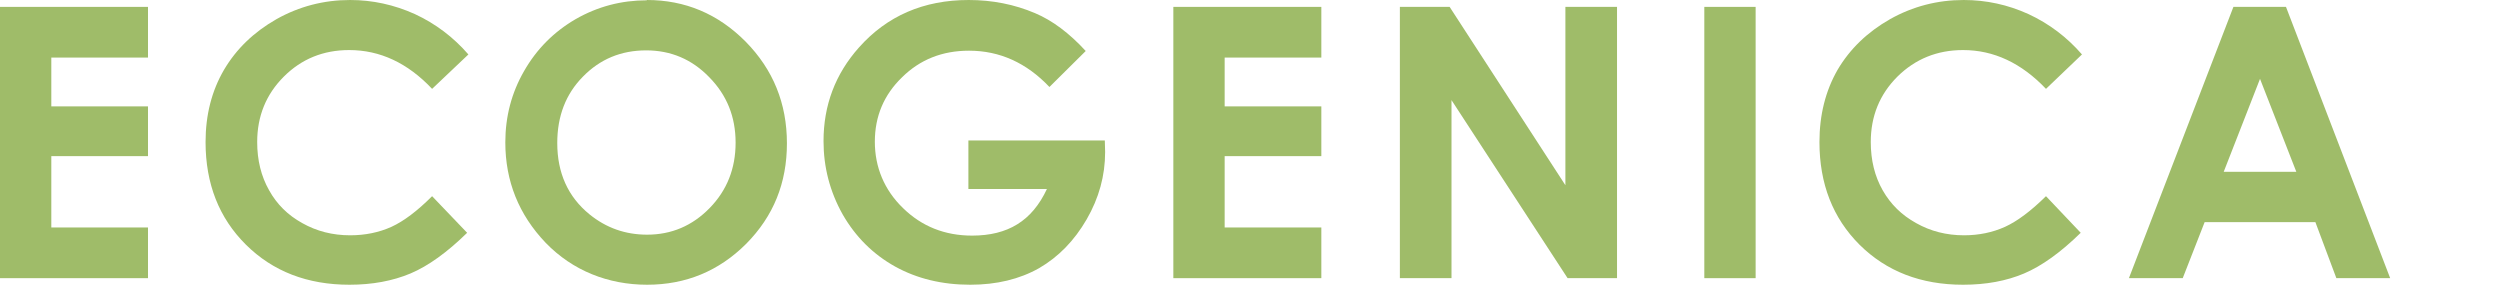 <svg version="1.2" xmlns="http://www.w3.org/2000/svg" viewBox="0 0 799 92" width="799" height="92"><style>.a{fill:#9fbc69}</style><path class="a" d="m0 2.2h47.3v16.2h-30.9v15.6h30.9v15.9h-30.9v22.8h30.9v16.2h-47.3z"/><path class="a" d="m149.7 17.4l-11.6 11q-11.7-12.4-26.5-12.4-12.4 0-20.9 8.5-8.5 8.5-8.5 20.9 0 8.7 3.8 15.4 3.7 6.7 10.6 10.5 6.9 3.9 15.3 3.9 7.2 0 13.2-2.7 5.9-2.7 13-9.8l11.2 11.7q-9.6 9.4-18.1 13-8.6 3.6-19.5 3.6-20.2 0-33.1-12.8-12.9-12.8-12.9-32.8 0-13 5.9-23.1 5.9-10 16.8-16.2 10.9-6.1 23.5-6.1 10.7 0 20.7 4.5 9.9 4.6 17.1 12.9z"/><path class="a" d="m206.7 0q18.4 0 31.6 13.3 13.2 13.4 13.2 32.5c0 12.7-4.3 23.3-13 32.1q-13.1 13.1-31.7 13.1c-12.4 0-23.8-4.5-32.4-13.4q-12.9-13.5-12.9-32.1 0-12.4 6-22.8 6-10.5 16.5-16.6 10.5-6 22.7-6zm-0.2 16.1q-12 0-20.2 8.4-8.2 8.3-8.2 21.2 0 14.4 10.3 22.8 8 6.5 18.4 6.5 11.7 0 20-8.5 8.3-8.5 8.3-20.9c0-8.3-2.8-15.2-8.4-20.9q-8.3-8.6-20.2-8.6z"/><path class="a" d="m347 16.3l-11.6 11.5q-11-11.6-25.7-11.6-12.8 0-21.4 8.5-8.7 8.4-8.7 20.6c0 8.1 3 15.4 9 21.2q9 8.8 22.1 8.8 8.6 0 14.4-3.6 5.9-3.6 9.5-11.3h-25.1v-15.5h43.6l0.1 3.7q0 11.3-5.9 21.5-5.9 10.2-15.2 15.6-9.4 5.3-22 5.3-13.5 0-24-5.8-10.6-5.9-16.8-16.7-6.1-10.9-6.1-23.4 0-17.2 11.3-29.9 13.5-15.2 35.1-15.2 11.3 0 21.2 4.2 8.3 3.5 16.2 12.1z"/><path class="a" d="m375 2.2h47.3v16.2h-30.9v15.6h30.9v15.9h-30.9v22.8h30.9v16.2h-47.3z"/><path class="a" d="m447.4 2.2h15.9l37 57v-57h16.5v86.7h-15.8l-37.1-56.9v56.9h-16.5z"/><path class="a" d="m544.7 2.2h16.4v86.7h-16.4z"/><path class="a" d="m665.4 17.4l-11.5 11q-11.8-12.4-26.5-12.4-12.4 0-21 8.5-8.5 8.5-8.5 20.9 0 8.7 3.8 15.4 3.8 6.7 10.7 10.5 6.9 3.9 15.3 3.9 7.1 0 13.1-2.7 5.9-2.7 13.1-9.8l11.1 11.7q-9.6 9.4-18.1 13-8.5 3.6-19.5 3.6-20.2 0-33.1-12.8-12.8-12.8-12.8-32.8 0-13 5.8-23.1 5.9-10 16.8-16.2 10.9-6.1 23.5-6.1 10.8 0 20.7 4.5 9.9 4.6 17.1 12.9z"/><path class="a" d="m713.8 2.2h16.8l33.3 86.7h-17.2l-6.7-17.9h-35.4l-7 17.9h-17.2l33.4-86.7zm8.5 23l-11.6 29.7h23.2l-11.6-29.7z"/></svg>